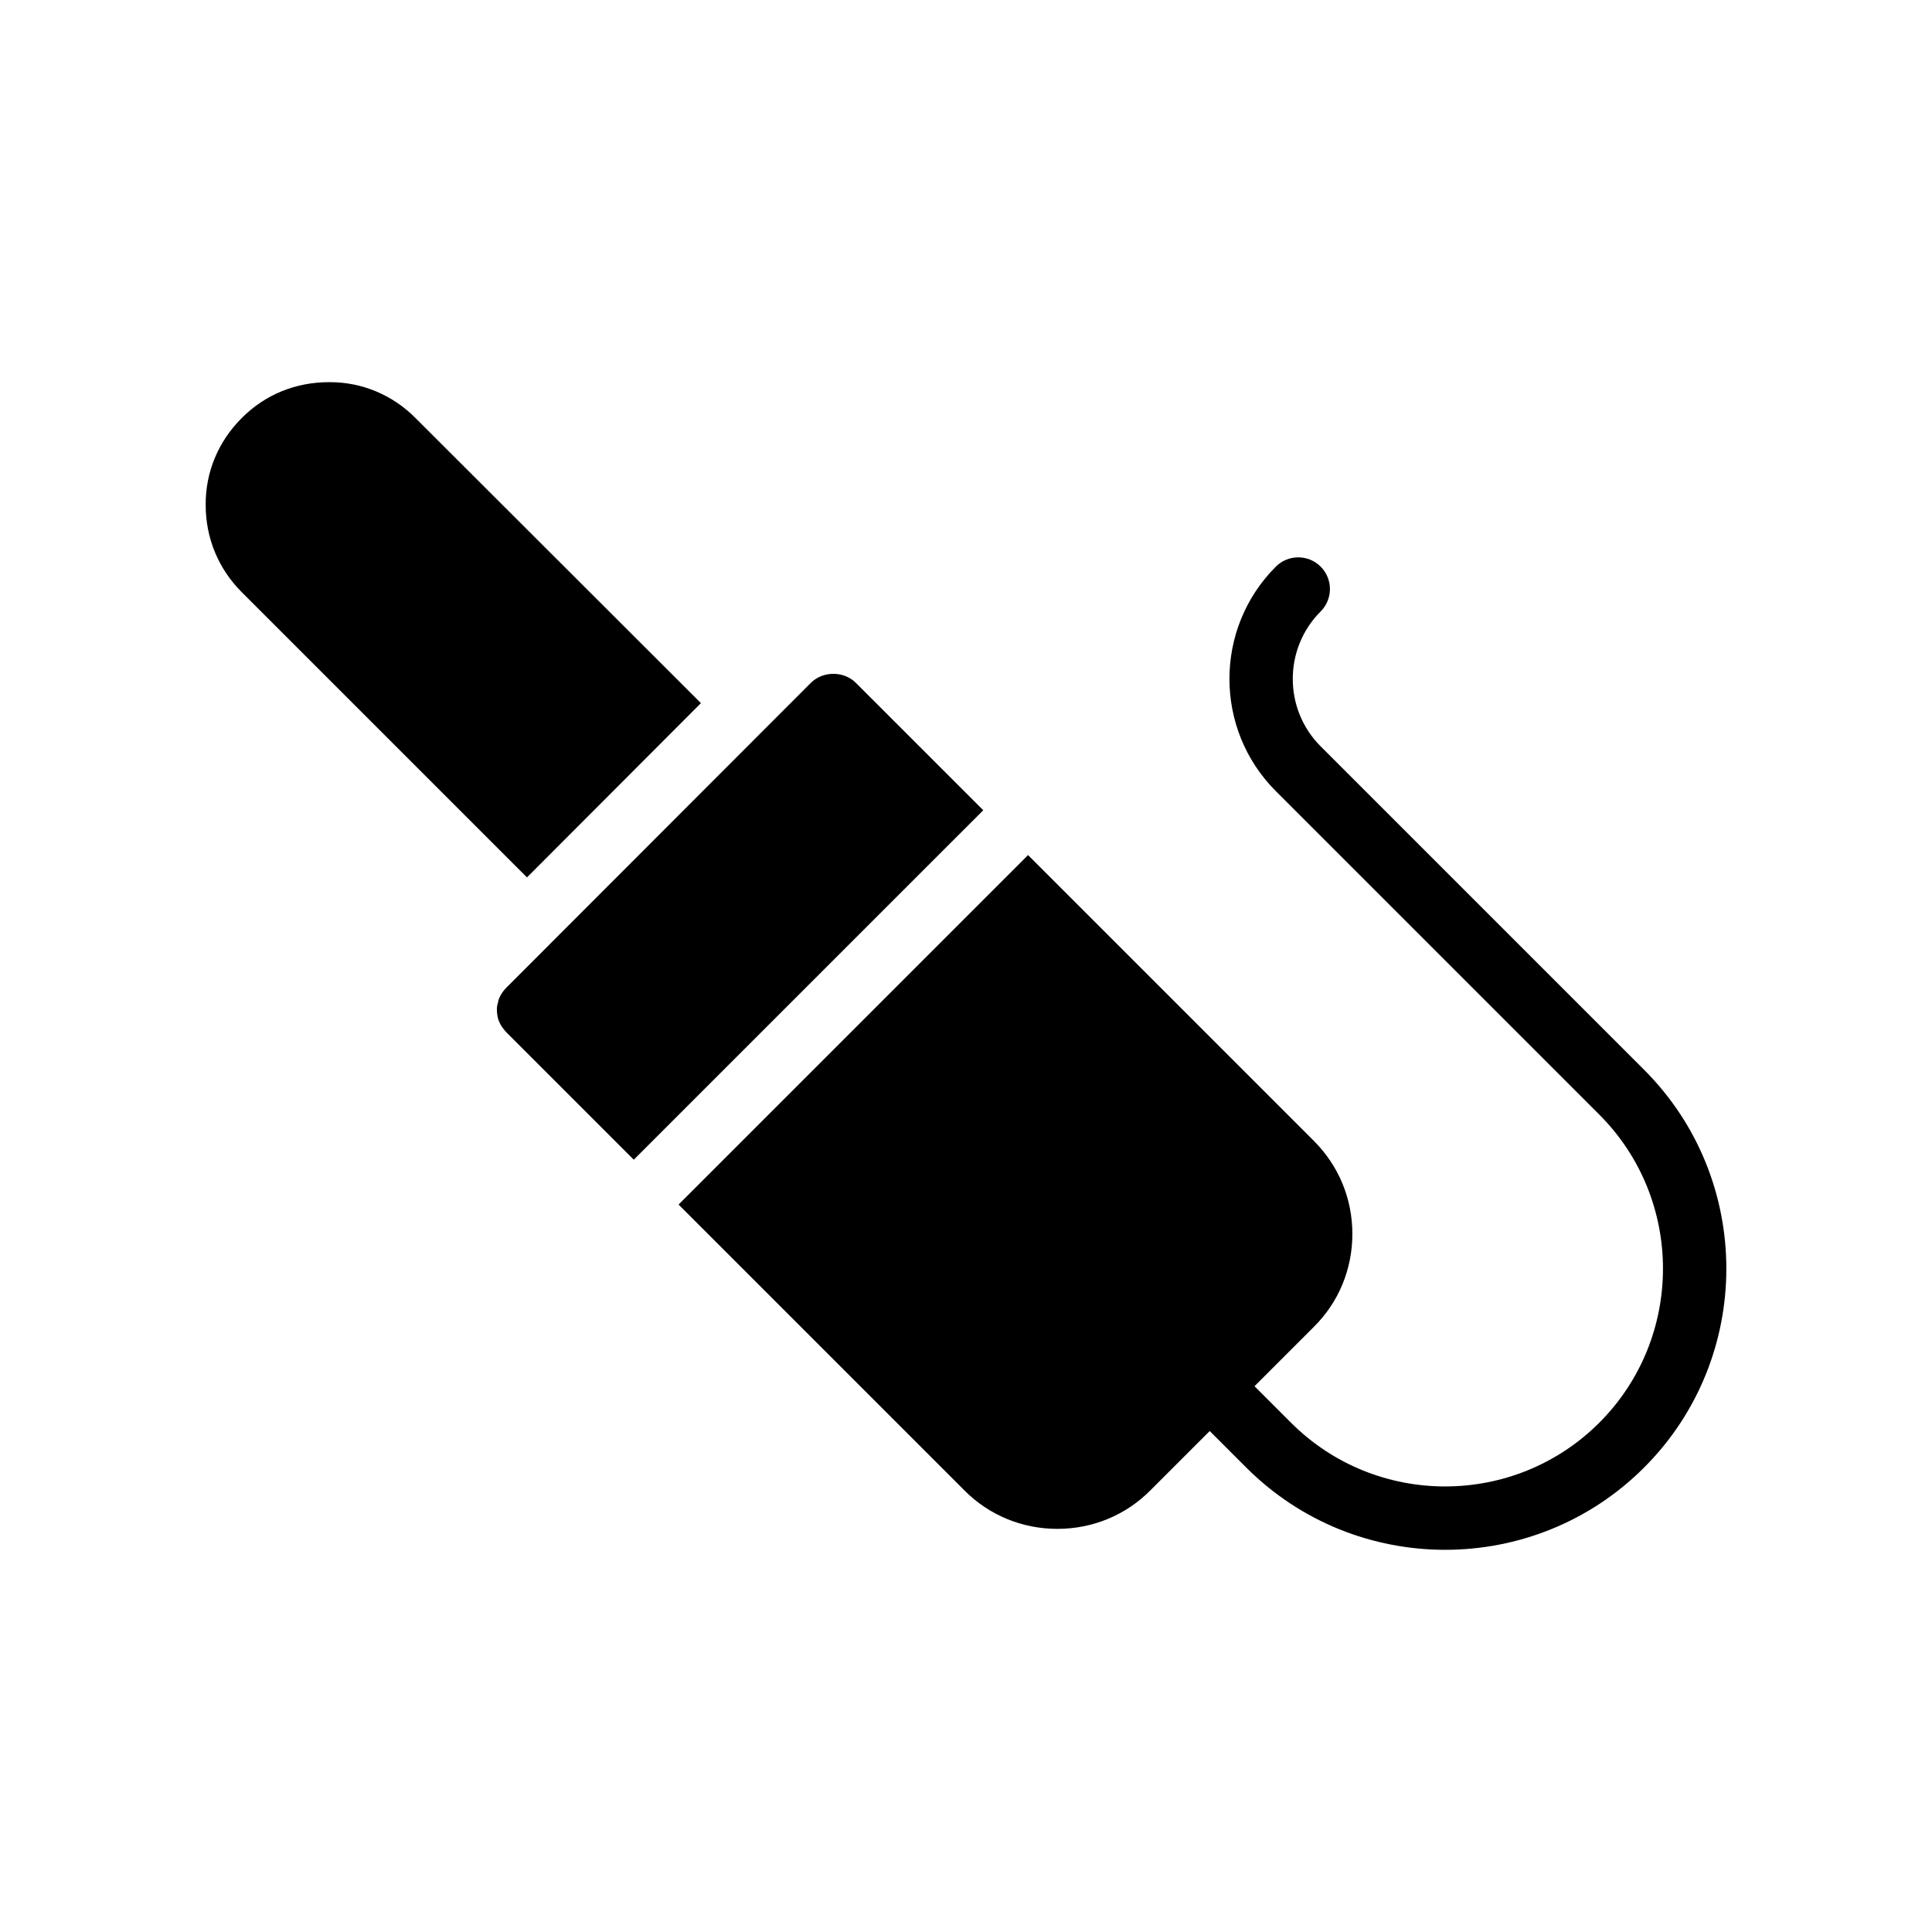 <?xml version="1.0" encoding="UTF-8"?>
<!-- Uploaded to: ICON Repo, www.svgrepo.com, Generator: ICON Repo Mixer Tools -->
<svg fill="#000000" width="800px" height="800px" version="1.1" viewBox="144 144 512 512" xmlns="http://www.w3.org/2000/svg">
 <g>
  <path d="m231.51 245.28h-0.336c-8.816 0-16.961 3.273-23.176 9.574-6.129 6.129-9.574 14.273-9.488 23.008 0 8.734 3.359 16.879 9.574 23.09l75.57 75.57 46.098-46.184-75.57-75.488c-6.129-6.211-14.273-9.57-22.672-9.57z"/>
  <path d="m502.39 470.99c0-9.32-3.609-18.055-10.242-24.688l-75.699-75.699-92.621 92.617 75.699 75.699c6.551 6.633 15.367 10.246 24.688 10.246 9.32 0 18.137-3.609 24.688-10.246l15.684-15.684 9.684 9.684c14.535 14.531 33.621 21.797 52.711 21.797 19.09 0 38.184-7.266 52.715-21.797 29.066-29.062 29.066-76.359 0-105.42l-85.711-85.707c-9.852-9.855-9.852-25.895 0-35.754 3.281-3.281 3.281-8.594 0-11.875s-8.594-3.281-11.875 0c-16.398 16.398-16.398 43.09 0 59.5l85.707 85.707c22.516 22.516 22.516 59.156 0 81.672-22.516 22.5-59.16 22.516-81.676 0l-9.684-9.684 15.688-15.688c6.637-6.547 10.246-15.363 10.246-24.684z"/>
  <path d="m358.89 324.96-80.695 80.777c-0.754 0.758-1.426 1.68-1.848 2.688-0.168 0.336-0.336 0.758-0.336 1.176-0.254 0.672-0.336 1.344-0.336 2.016 0 0.586 0.086 1.09 0.168 1.68 0.086 0.504 0.25 1.09 0.504 1.594 0.418 1.008 1.09 1.848 1.848 2.688l33.762 33.758 92.621-92.613-33.766-33.762c-3.191-3.188-8.734-3.188-11.922 0z"/>
 </g>
</svg>